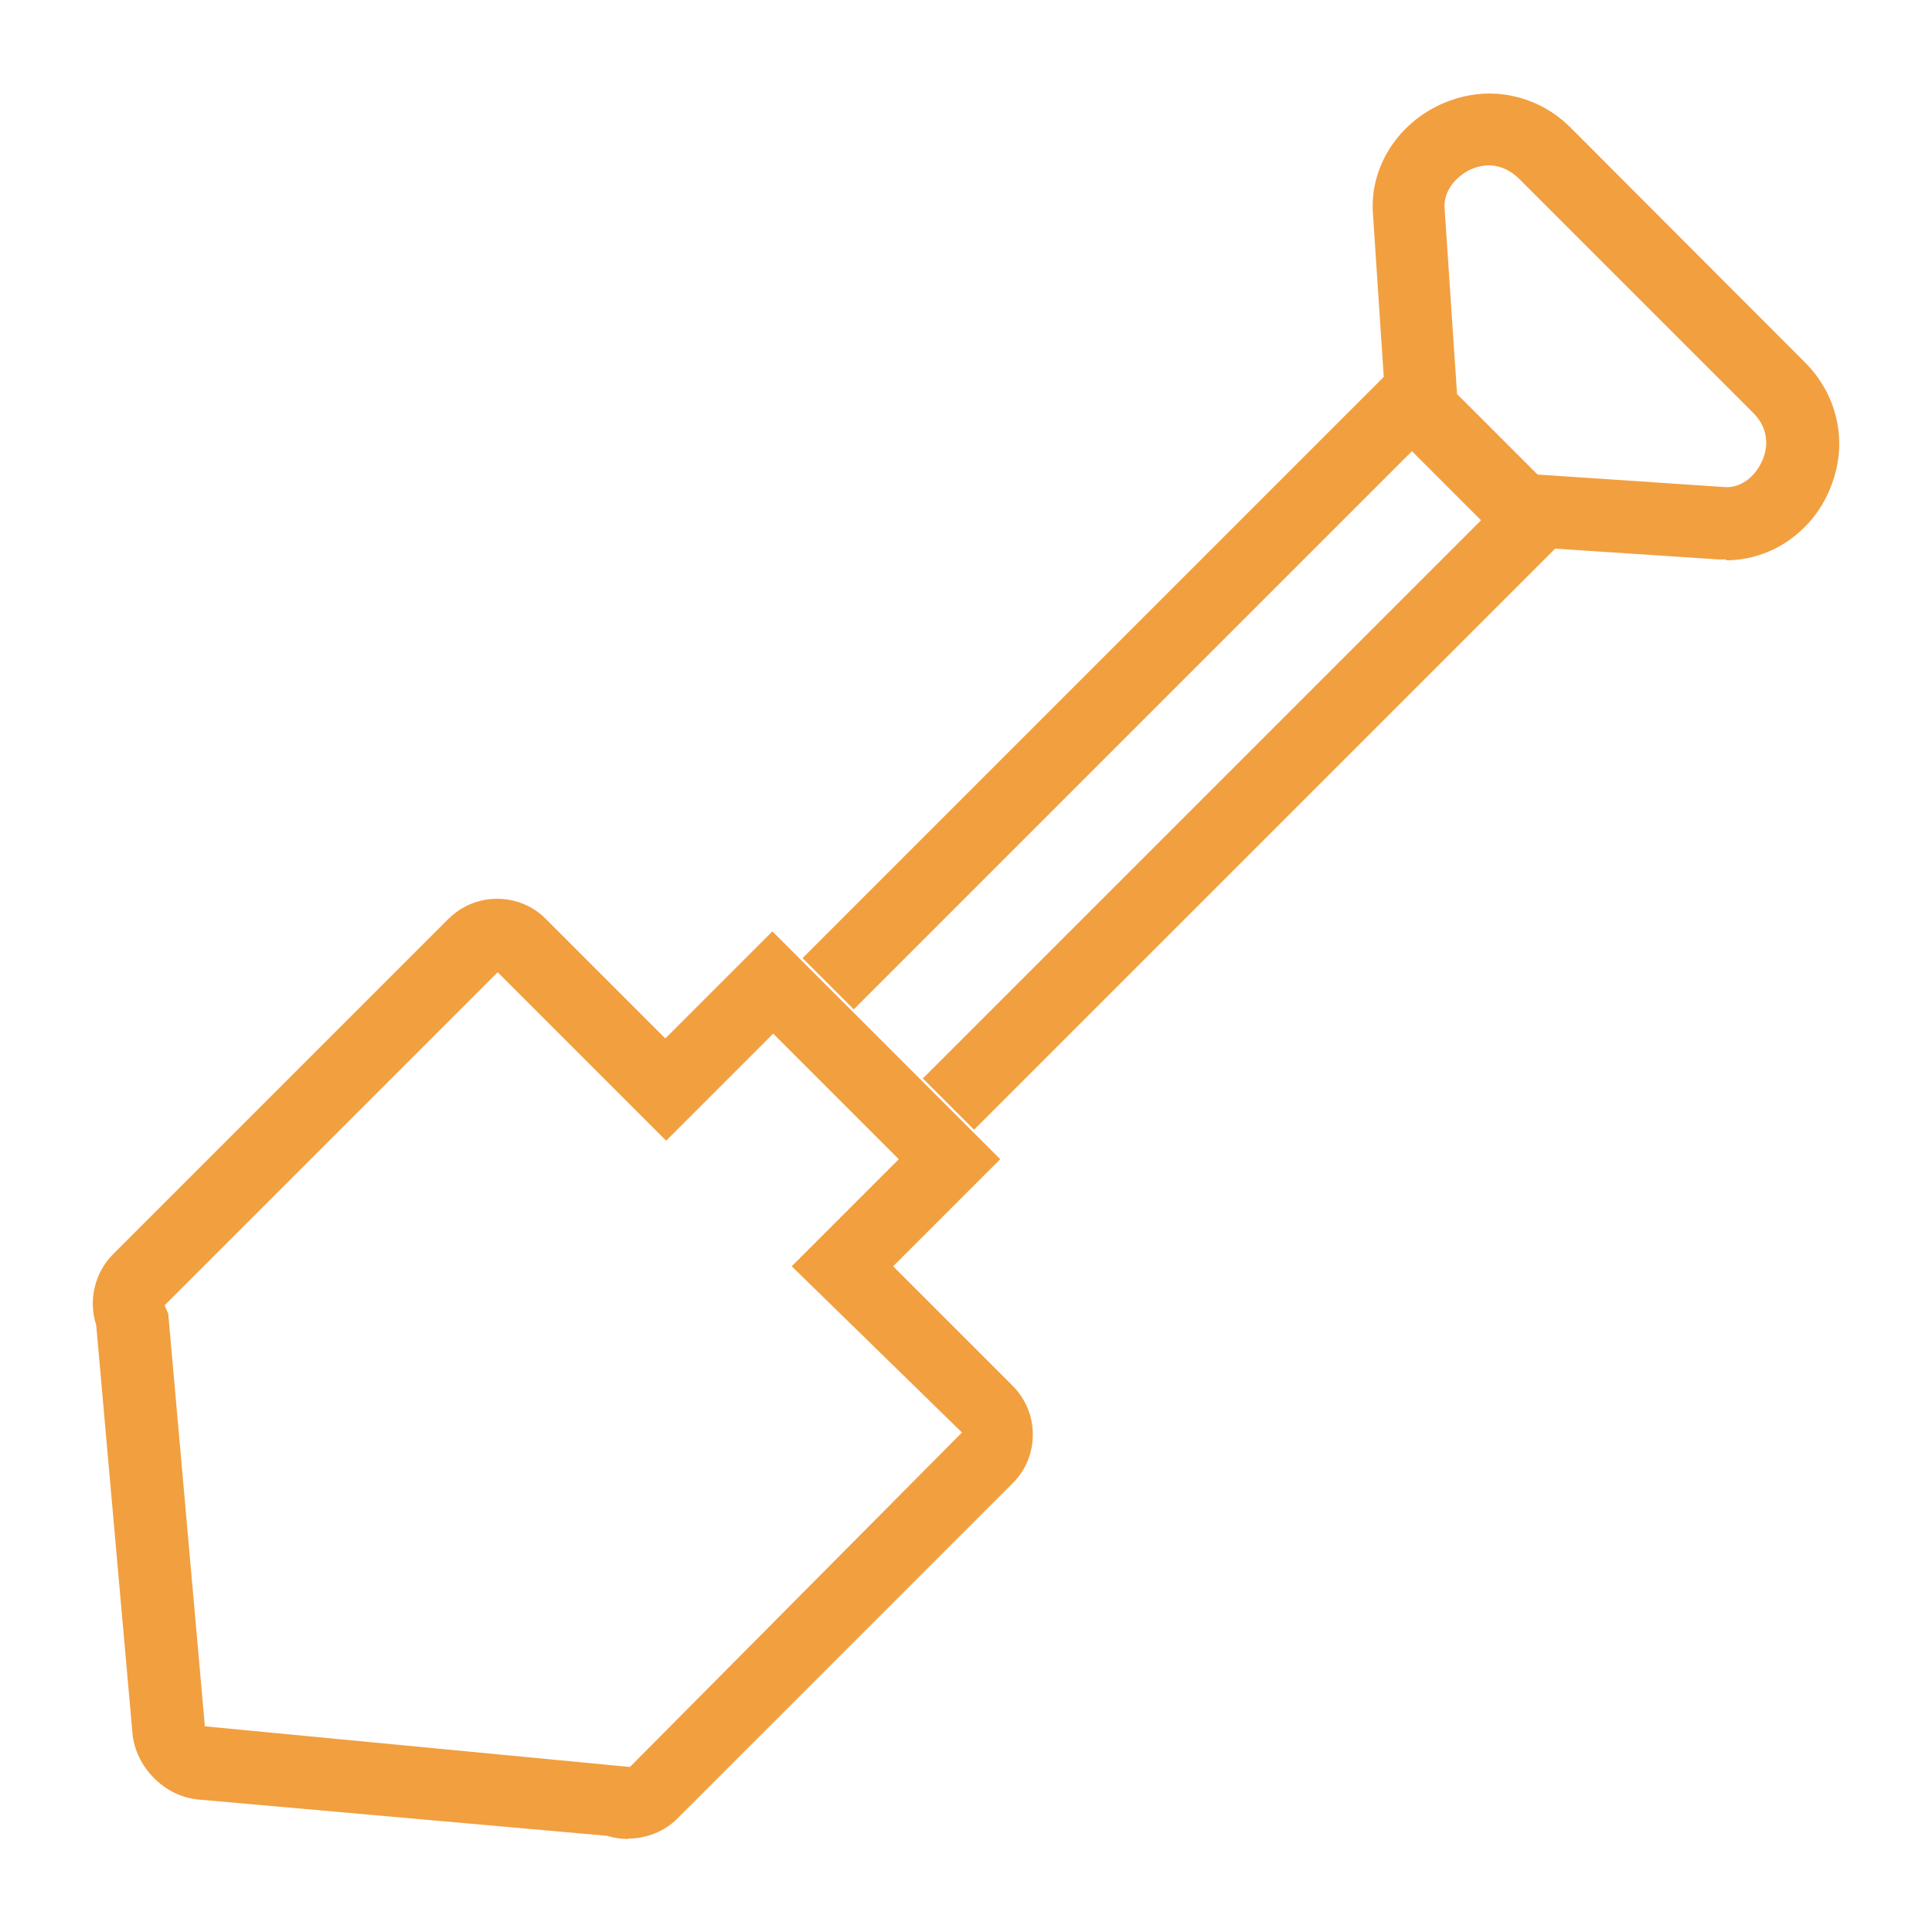 <?xml version="1.0" encoding="UTF-8" standalone="no"?><!DOCTYPE svg PUBLIC "-//W3C//DTD SVG 1.1//EN" "http://www.w3.org/Graphics/SVG/1.1/DTD/svg11.dtd"><svg width="100%" height="100%" viewBox="0 0 48 48" version="1.1" xmlns="http://www.w3.org/2000/svg" xmlns:xlink="http://www.w3.org/1999/xlink" xml:space="preserve" xmlns:serif="http://www.serif.com/" style="fill-rule:evenodd;clip-rule:evenodd;stroke-linejoin:round;stroke-miterlimit:2;"><path d="M42.88,13.9l-0.17,0l-5.29,-0.35l-2.96,-2.96l-0.35,-5.29c-0.08,-1.16 0.63,-2.26 1.76,-2.74c0.42,-0.18 0.88,-0.26 1.32,-0.23c0.69,0.05 1.33,0.34 1.83,0.84l5.83,5.84c0.5,0.5 0.79,1.14 0.84,1.83c0.03,0.44 -0.05,0.89 -0.23,1.32c-0.15,0.36 -0.37,0.69 -0.64,0.95c-0.52,0.52 -1.22,0.81 -1.93,0.81l-0.01,-0.02Zm-4.67,-2.11l4.62,0.31c0.35,0.03 0.6,-0.17 0.71,-0.29c0.1,-0.1 0.19,-0.24 0.25,-0.38c0.07,-0.17 0.1,-0.34 0.09,-0.49c-0.02,-0.26 -0.12,-0.48 -0.32,-0.68l-5.83,-5.83c-0.2,-0.19 -0.42,-0.3 -0.68,-0.32c-0.15,-0.01 -0.32,0.02 -0.49,0.09c-0.34,0.15 -0.7,0.51 -0.67,0.97c0.03,0.46 0.31,4.62 0.31,4.62l2,2l0.01,0Z" style="fill:#f29f40;fill-rule:nonzero;"/><path d="M15.61,45.69c-0.18,0 -0.36,-0.03 -0.53,-0.08l-10.14,-0.9c-0.85,-0.07 -1.58,-0.81 -1.65,-1.66l-0.9,-10.13c-0.2,-0.61 -0.04,-1.3 0.42,-1.76l8.32,-8.32c0.33,-0.33 0.76,-0.51 1.22,-0.51c0.46,0 0.9,0.18 1.22,0.51l2.96,2.96l2.66,-2.66l5.66,5.66l-2.66,2.66l2.96,2.96c0.33,0.33 0.51,0.76 0.51,1.22c0,0.46 -0.18,0.9 -0.51,1.22l-8.32,8.32c-0.33,0.33 -0.78,0.5 -1.23,0.5l0.01,0.01Zm-3.25,-21.53l-8.27,8.27l0.09,0.21l0.91,10.25l10.56,1.01l8.25,-8.31l-4.23,-4.13l2.66,-2.66l-3.12,-3.12l-2.66,2.66l-4.18,-4.18l-0.01,0Z" style="fill:#f29f40;fill-rule:nonzero;"/><path d="M34.569,9.174l1.273,1.273l-14.63,14.63l-1.273,-1.273l14.63,-14.63Z" style="fill:#f29f40;"/><path d="M37.558,12.164l1.273,1.273l-14.63,14.63l-1.273,-1.273l14.63,-14.63Z" style="fill:#f29f40;"/></svg>